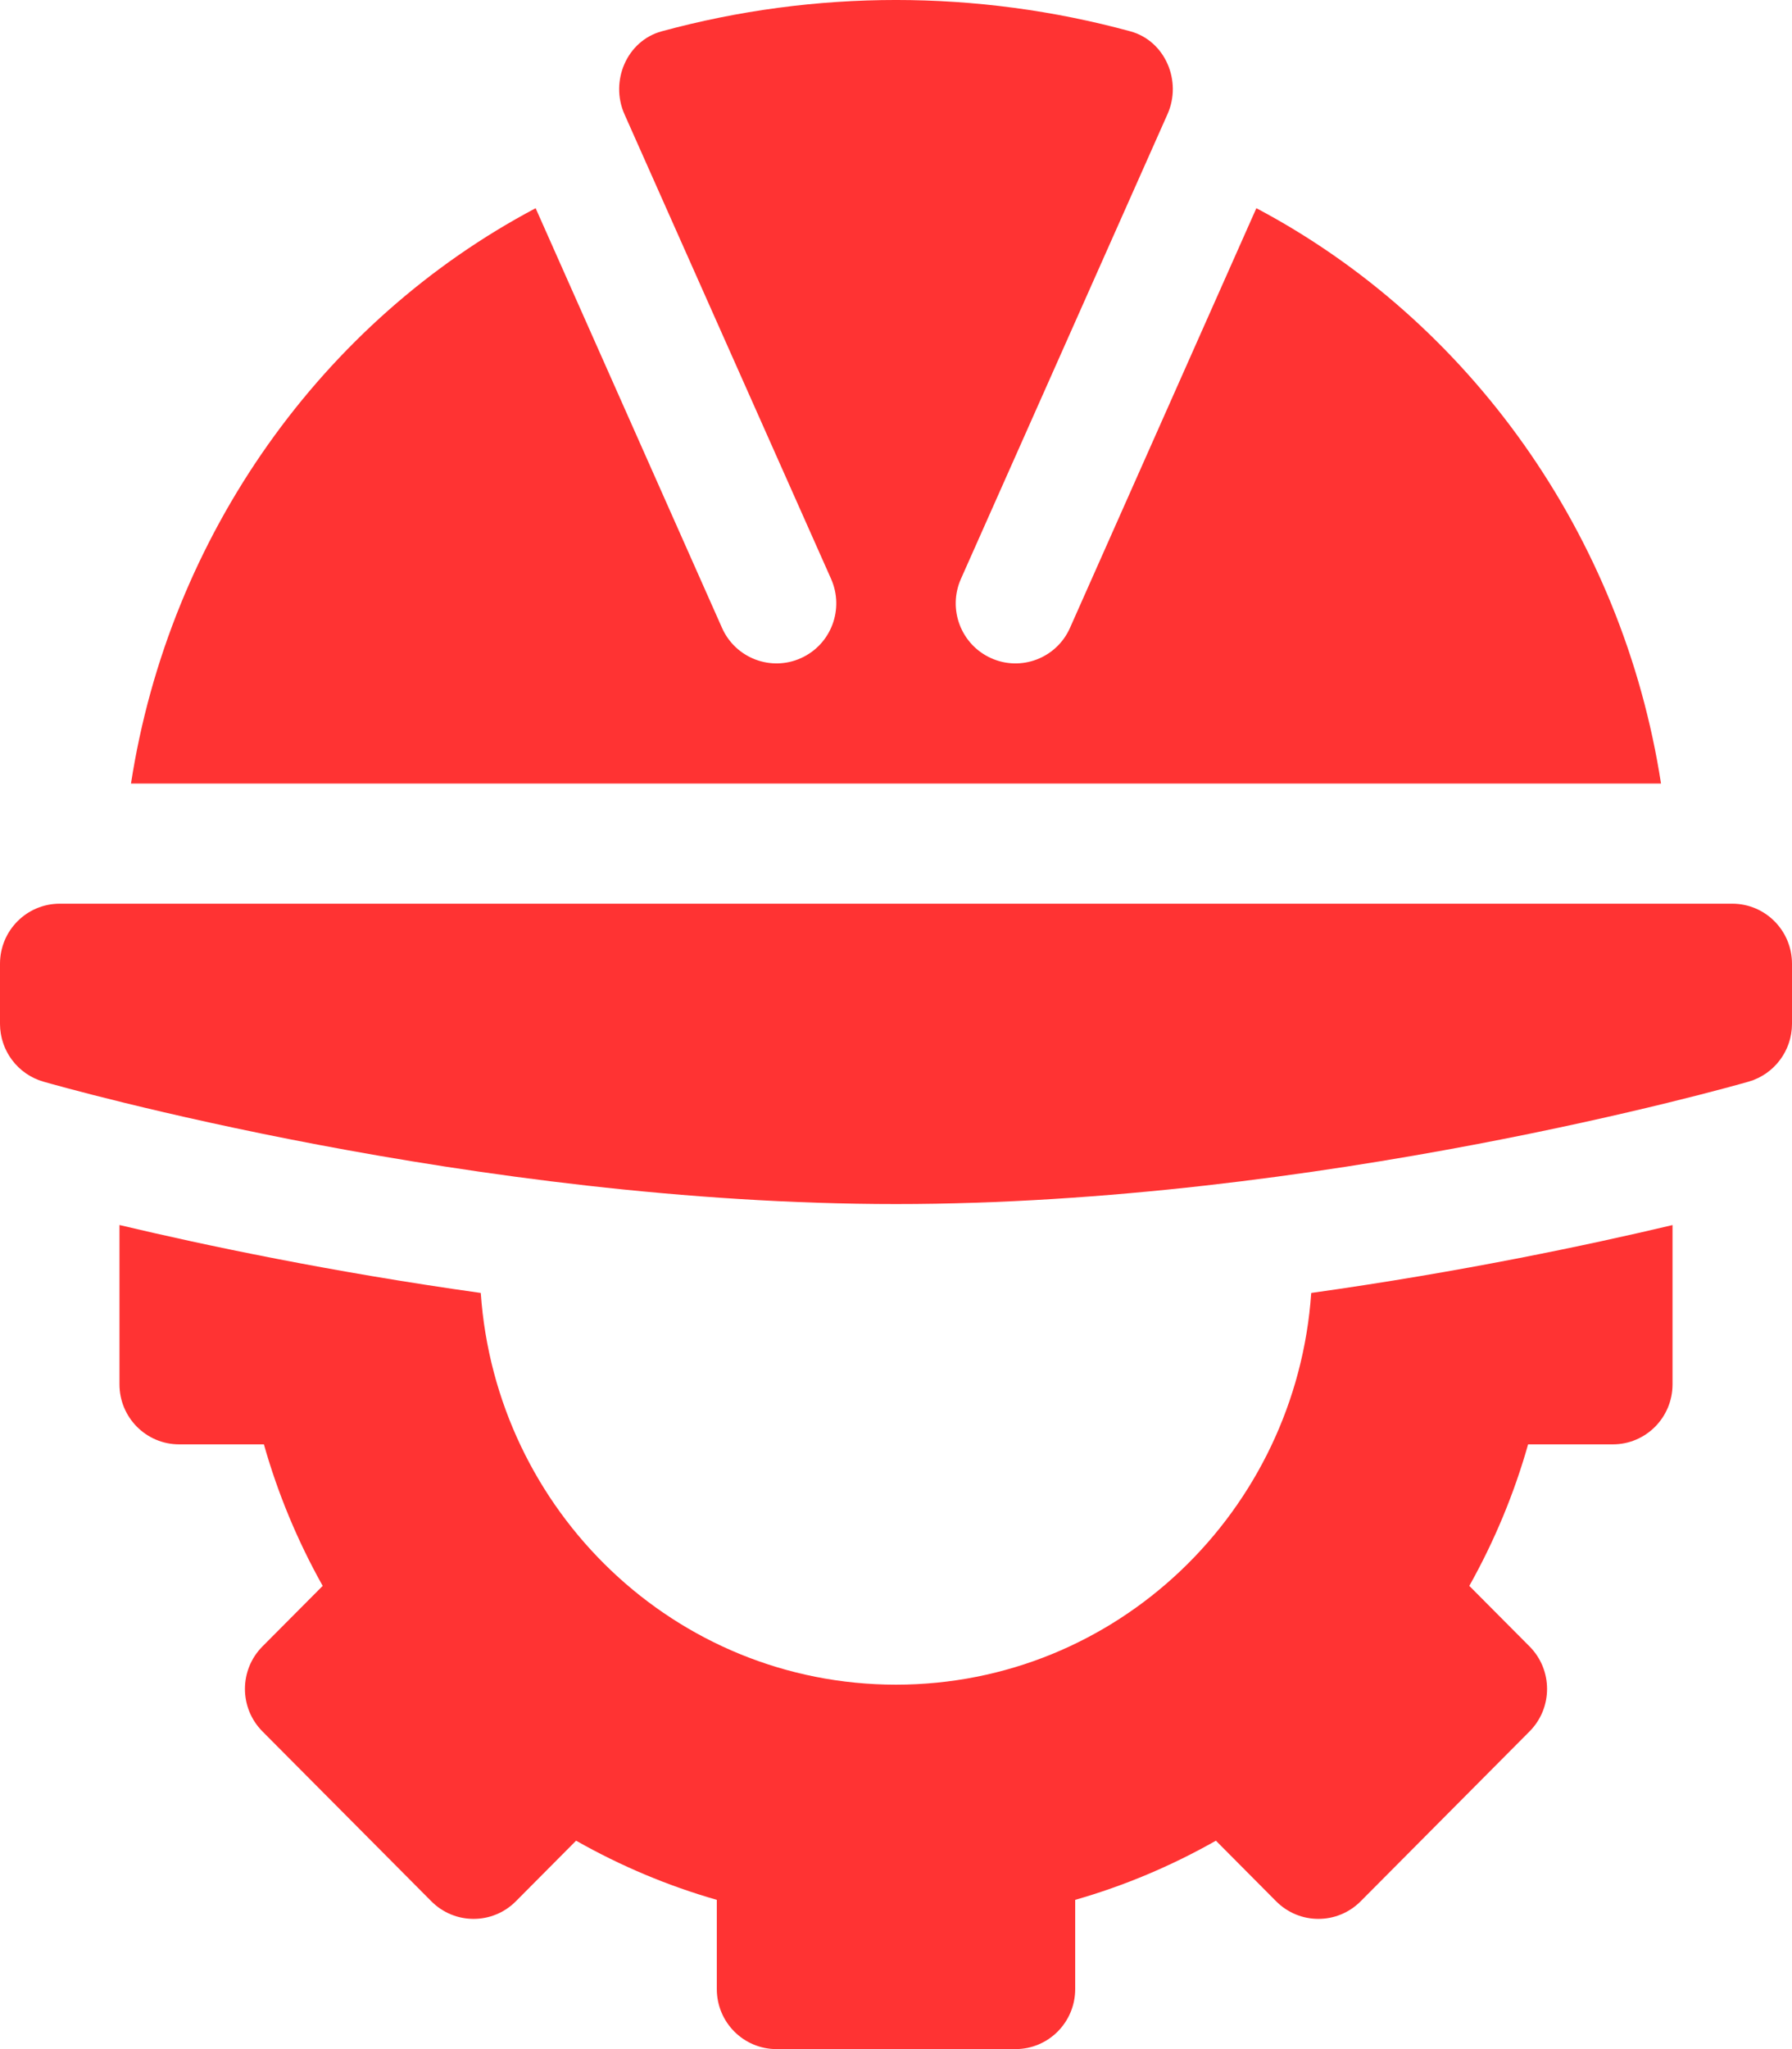 <svg width="42" height="48" viewBox="0 0 42 48" fill="none" xmlns="http://www.w3.org/2000/svg">
<path d="M0 22.576V23.983C8.69061e-05 24.289 0.099 24.587 0.283 24.831C0.466 25.075 0.723 25.253 1.016 25.337C1.423 25.454 11.118 28.205 21 28.205C30.882 28.205 40.577 25.454 40.984 25.337C41.277 25.253 41.534 25.075 41.717 24.831C41.901 24.587 42 24.289 42 23.983V22.576C42 21.799 41.374 21.169 40.6 21.169H1.4C0.626 21.169 0 21.799 0 22.576ZM37.8 33.834C38.574 33.834 39.2 33.205 39.2 32.427V28.697C37.212 29.168 34.22 29.799 30.732 30.287C30.38 35.399 26.173 39.463 21 39.463C15.827 39.463 11.62 35.399 11.268 30.287C7.78 29.799 4.788 29.168 2.8 28.696V32.427C2.8 33.205 3.426 33.834 4.2 33.834H6.185C6.511 34.984 6.971 36.093 7.563 37.149L6.151 38.568C5.604 39.118 5.604 40.008 6.151 40.558L10.11 44.538C10.657 45.087 11.543 45.087 12.09 44.538L13.502 43.118C14.552 43.713 15.656 44.176 16.8 44.504V46.593C16.8 47.371 17.426 48 18.2 48H23.8C24.574 48 25.2 47.371 25.2 46.593V44.504C26.345 44.176 27.448 43.713 28.498 43.118L29.91 44.538C30.457 45.087 31.343 45.087 31.89 44.538L35.849 40.558C36.396 40.008 36.396 39.118 35.849 38.568L34.437 37.149C35.029 36.093 35.489 34.984 35.815 33.834H37.8ZM18.776 15.415C18.07 15.736 17.24 15.418 16.924 14.712L12.554 4.877C7.557 7.52 3.969 12.535 3.07 18.355H38.93C38.031 12.535 34.443 7.52 29.446 4.877L25.076 14.712C24.76 15.419 23.929 15.736 23.224 15.415C22.52 15.096 22.206 14.264 22.524 13.555L27.362 2.677C27.71 1.902 27.31 0.957 26.493 0.734C22.896 -0.245 19.104 -0.245 15.507 0.734C14.69 0.957 14.29 1.902 14.637 2.678L19.476 13.555C19.794 14.264 19.481 15.096 18.776 15.415Z" fill="#FF3333"/>
</svg>
